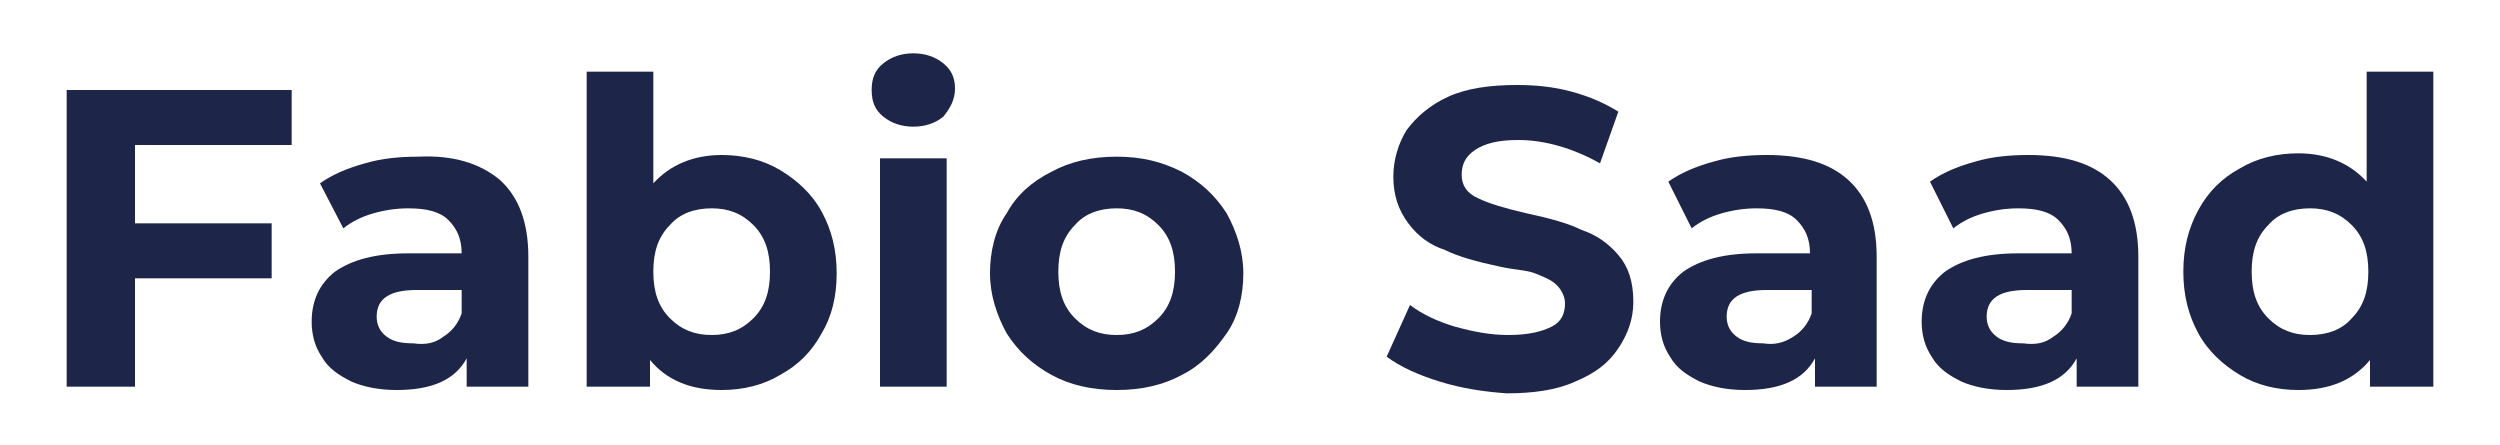 <?xml version="1.0" encoding="utf-8"?>
<!-- Generator: Adobe Illustrator 22.0.0, SVG Export Plug-In . SVG Version: 6.00 Build 0)  -->
<svg version="1.1" id="Layer_1" xmlns="http://www.w3.org/2000/svg" xmlns:xlink="http://www.w3.org/1999/xlink" x="0px" y="0px"
	 viewBox="0 0 150 26.7" style="enable-background:new 0 0 150 26.7;" xml:space="preserve">
<style type="text/css">
	.st0{fill:#1D2548;}
</style>
<g>
	<path class="st0" d="M8.1,8.7v4.7h8.2v3.3H8.1v6.5H4V5.4h13.5v3.3H8.1z"/>
	<path class="st0" d="M30,10.8c1.1,1,1.7,2.5,1.7,4.6v7.8H28v-1.7c-0.7,1.3-2.1,1.9-4.2,1.9c-1.1,0-2-0.2-2.7-0.5
		c-0.8-0.4-1.4-0.8-1.8-1.5c-0.4-0.6-0.6-1.3-0.6-2.1c0-1.3,0.5-2.3,1.4-3c1-0.7,2.4-1.1,4.4-1.1h3.2c0-0.9-0.3-1.5-0.8-2
		s-1.3-0.7-2.4-0.7c-0.7,0-1.4,0.1-2.1,0.3c-0.7,0.2-1.3,0.5-1.8,0.9L19.2,11c0.7-0.5,1.6-0.9,2.7-1.2c1-0.3,2.1-0.4,3.2-0.4
		C27.2,9.3,28.8,9.8,30,10.8z M26.6,20.2c0.5-0.3,0.9-0.8,1.1-1.4v-1.4H25c-1.6,0-2.4,0.5-2.4,1.6c0,0.5,0.2,0.9,0.6,1.2
		c0.4,0.3,0.9,0.4,1.6,0.4C25.5,20.7,26.1,20.6,26.6,20.2z"/>
	<path class="st0" d="M46.8,10.2c1,0.6,1.9,1.4,2.5,2.5c0.6,1.1,0.9,2.3,0.9,3.7S49.9,19,49.3,20c-0.6,1.1-1.4,1.9-2.5,2.5
		c-1,0.6-2.2,0.9-3.5,0.9c-1.9,0-3.3-0.6-4.3-1.8v1.6h-3.8V4.3h4V11c1-1.1,2.4-1.7,4.1-1.7C44.6,9.3,45.8,9.6,46.8,10.2z M45.2,19.1
		c0.7-0.7,1-1.6,1-2.8c0-1.2-0.3-2.1-1-2.8c-0.7-0.7-1.5-1-2.5-1c-1,0-1.9,0.3-2.5,1c-0.7,0.7-1,1.6-1,2.8c0,1.2,0.3,2.1,1,2.8
		c0.7,0.7,1.5,1,2.5,1C43.7,20.1,44.5,19.8,45.2,19.1z"/>
	<path class="st0" d="M53,7c-0.5-0.4-0.7-0.9-0.7-1.6s0.2-1.2,0.7-1.6c0.5-0.4,1.1-0.6,1.8-0.6c0.7,0,1.3,0.2,1.8,0.6
		c0.5,0.4,0.7,0.9,0.7,1.5C57.3,6,57,6.5,56.6,7c-0.5,0.4-1.1,0.6-1.8,0.6C54.1,7.6,53.5,7.4,53,7z M52.8,9.5h4v13.7h-4V9.5z"/>
	<path class="st0" d="M63.1,22.5c-1.1-0.6-2-1.4-2.7-2.5c-0.6-1.1-1-2.3-1-3.6s0.3-2.6,1-3.6c0.6-1.1,1.5-1.9,2.7-2.5
		c1.1-0.6,2.4-0.9,3.9-0.9s2.7,0.3,3.9,0.9c1.1,0.6,2,1.4,2.7,2.5c0.6,1.1,1,2.3,1,3.6s-0.3,2.6-1,3.6s-1.5,1.9-2.7,2.5
		c-1.1,0.6-2.4,0.9-3.9,0.9S64.2,23.1,63.1,22.5z M69.5,19.1c0.7-0.7,1-1.6,1-2.8c0-1.2-0.3-2.1-1-2.8c-0.7-0.7-1.5-1-2.5-1
		c-1,0-1.9,0.3-2.5,1c-0.7,0.7-1,1.6-1,2.8c0,1.2,0.3,2.1,1,2.8c0.7,0.7,1.5,1,2.5,1C68,20.1,68.8,19.8,69.5,19.1z"/>
	<path class="st0" d="M86.4,22.9c-1.3-0.4-2.4-0.9-3.2-1.5l1.4-3.1c0.8,0.6,1.7,1,2.7,1.3c1.1,0.3,2.1,0.5,3.2,0.5
		c1.2,0,2-0.2,2.6-0.5c0.6-0.3,0.8-0.8,0.8-1.4c0-0.4-0.2-0.8-0.5-1.1c-0.3-0.3-0.8-0.5-1.3-0.7S90.9,16.2,90,16
		c-1.4-0.3-2.5-0.6-3.3-1c-0.9-0.3-1.6-0.8-2.2-1.6s-0.9-1.7-0.9-2.8c0-1,0.3-2,0.8-2.8c0.6-0.8,1.4-1.5,2.5-2
		c1.1-0.5,2.5-0.7,4.1-0.7c1.1,0,2.2,0.1,3.3,0.4c1.1,0.3,2,0.7,2.8,1.2L96,9.8c-1.6-0.9-3.3-1.4-4.9-1.4c-1.2,0-2,0.2-2.6,0.6
		c-0.6,0.4-0.8,0.9-0.8,1.5c0,0.6,0.3,1.1,1,1.4c0.6,0.3,1.6,0.6,2.9,0.9c1.4,0.3,2.5,0.6,3.3,1c0.9,0.3,1.6,0.8,2.2,1.5
		c0.6,0.7,0.9,1.6,0.9,2.8c0,1-0.3,1.9-0.9,2.8s-1.4,1.5-2.6,2c-1.1,0.5-2.5,0.7-4.1,0.7C89,23.5,87.7,23.3,86.4,22.9z"/>
	<path class="st0" d="M110.9,10.8c1.1,1,1.7,2.5,1.7,4.6v7.8h-3.7v-1.7c-0.7,1.3-2.1,1.9-4.2,1.9c-1.1,0-2-0.2-2.7-0.5
		c-0.8-0.4-1.4-0.8-1.8-1.5c-0.4-0.6-0.6-1.3-0.6-2.1c0-1.3,0.5-2.3,1.4-3c1-0.7,2.4-1.1,4.4-1.1h3.2c0-0.9-0.3-1.5-0.8-2
		s-1.3-0.7-2.4-0.7c-0.7,0-1.4,0.1-2.1,0.3c-0.7,0.2-1.3,0.5-1.8,0.9l-1.4-2.8c0.7-0.5,1.6-0.9,2.7-1.2c1-0.3,2.1-0.4,3.2-0.4
		C108.2,9.3,109.8,9.8,110.9,10.8z M107.6,20.2c0.5-0.3,0.9-0.8,1.1-1.4v-1.4H106c-1.6,0-2.4,0.5-2.4,1.6c0,0.5,0.2,0.9,0.6,1.2
		c0.4,0.3,0.9,0.4,1.6,0.4C106.4,20.7,107,20.6,107.6,20.2z"/>
	<path class="st0" d="M126.6,10.8c1.1,1,1.7,2.5,1.7,4.6v7.8h-3.7v-1.7c-0.7,1.3-2.1,1.9-4.2,1.9c-1.1,0-2-0.2-2.7-0.5
		c-0.8-0.4-1.4-0.8-1.8-1.5c-0.4-0.6-0.6-1.3-0.6-2.1c0-1.3,0.5-2.3,1.4-3c1-0.7,2.4-1.1,4.4-1.1h3.2c0-0.9-0.3-1.5-0.8-2
		s-1.3-0.7-2.4-0.7c-0.7,0-1.4,0.1-2.1,0.3c-0.7,0.2-1.3,0.5-1.8,0.9l-1.4-2.8c0.7-0.5,1.6-0.9,2.7-1.2c1-0.3,2.1-0.4,3.2-0.4
		C123.9,9.3,125.5,9.8,126.6,10.8z M123.2,20.2c0.5-0.3,0.9-0.8,1.1-1.4v-1.4h-2.7c-1.6,0-2.4,0.5-2.4,1.6c0,0.5,0.2,0.9,0.6,1.2
		c0.4,0.3,0.9,0.4,1.6,0.4C122.1,20.7,122.7,20.6,123.2,20.2z"/>
	<path class="st0" d="M146,4.3v18.9h-3.8v-1.6c-1,1.2-2.4,1.8-4.3,1.8c-1.3,0-2.5-0.3-3.5-0.9c-1-0.6-1.9-1.4-2.5-2.5
		c-0.6-1.1-0.9-2.3-0.9-3.7s0.3-2.6,0.9-3.7s1.4-1.9,2.5-2.5c1-0.6,2.2-0.9,3.5-0.9c1.7,0,3.1,0.6,4.1,1.7V4.3H146z M141.1,19.1
		c0.7-0.7,1-1.6,1-2.8c0-1.2-0.3-2.1-1-2.8c-0.7-0.7-1.5-1-2.5-1c-1,0-1.9,0.3-2.5,1c-0.7,0.7-1,1.6-1,2.8c0,1.2,0.3,2.1,1,2.8
		c0.7,0.7,1.5,1,2.5,1C139.6,20.1,140.5,19.8,141.1,19.1z"/>
</g>
</svg>
